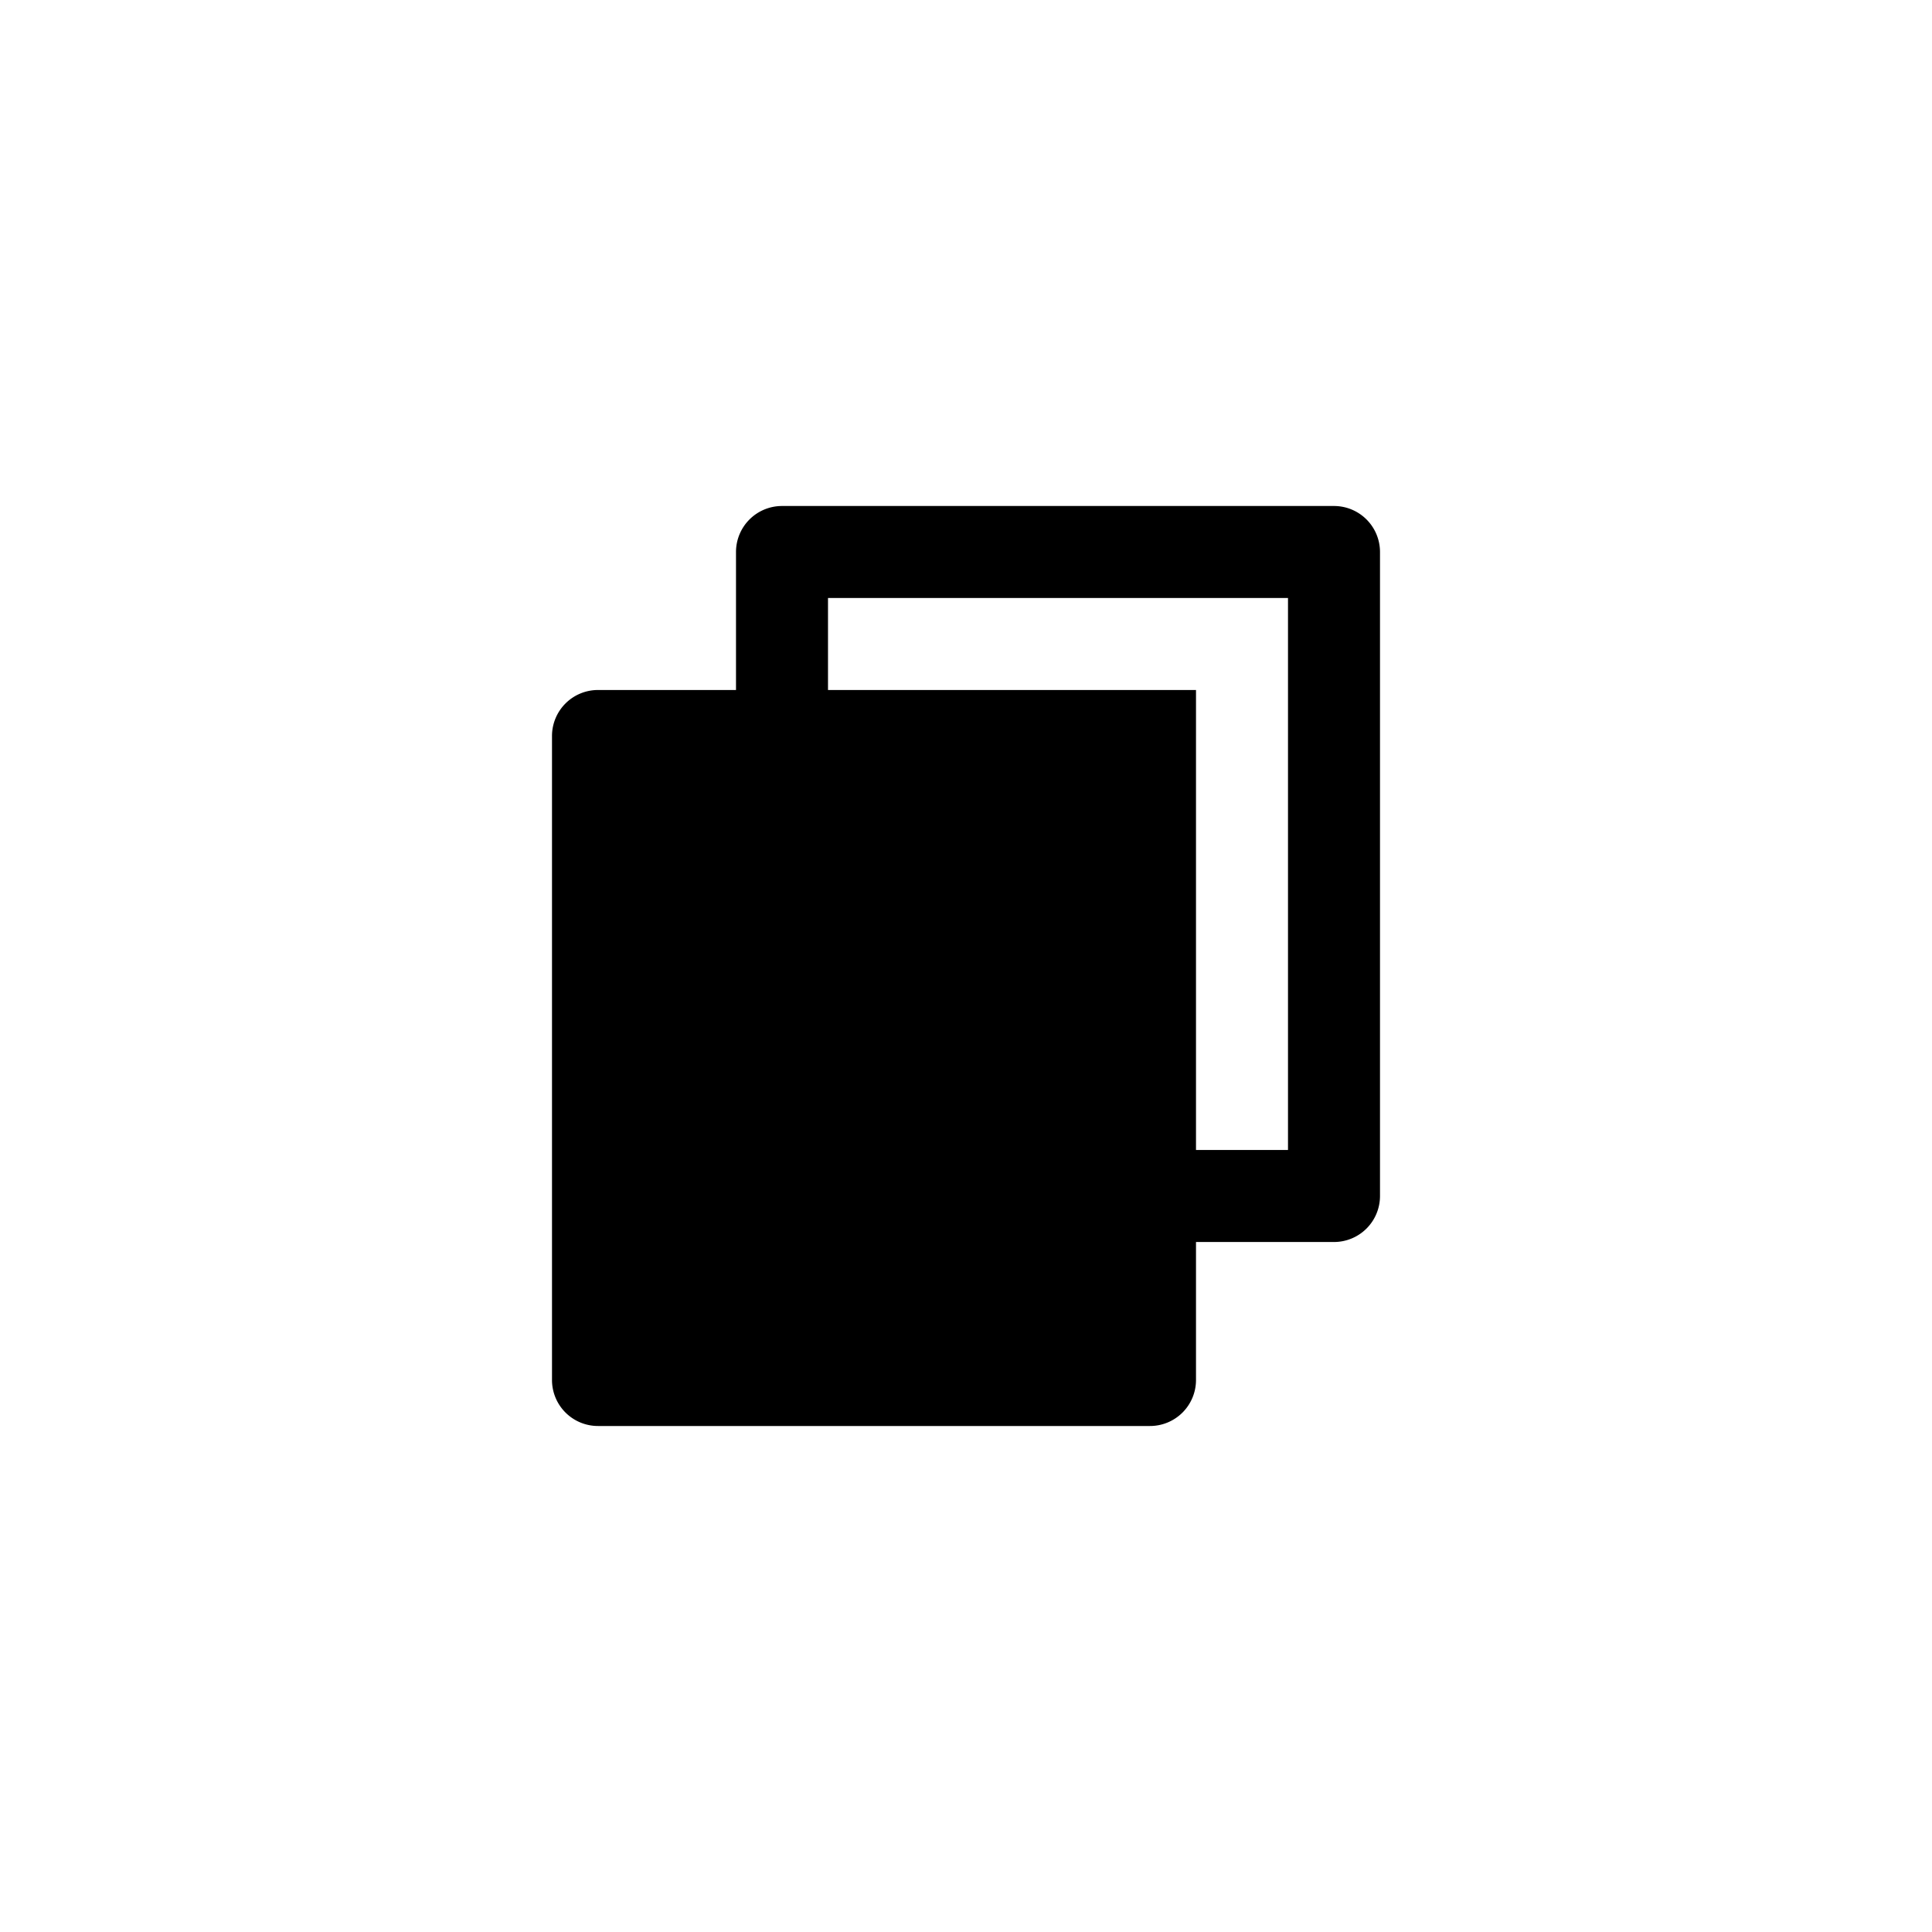<svg xmlns="http://www.w3.org/2000/svg" width="42" height="42" viewBox="0 0 42 42">
  <g id="Grupo_2385" data-name="Grupo 2385" transform="translate(-315 -1468)">
    <circle id="Elipse_224" data-name="Elipse 224" cx="21" cy="21" r="21" transform="translate(315 1468)" fill="none"/>
    <path id="file-copy-fill" d="M7,6V3A1,1,0,0,1,8,2H20a1,1,0,0,1,1,1V17a1,1,0,0,1-1,1H17v3a1,1,0,0,1-1.007,1H4.007A1,1,0,0,1,3,21L3,7A1,1,0,0,1,4.01,6ZM9,6h8V16h2V4H9Z" transform="translate(324 1477)"/>
  </g>
</svg>